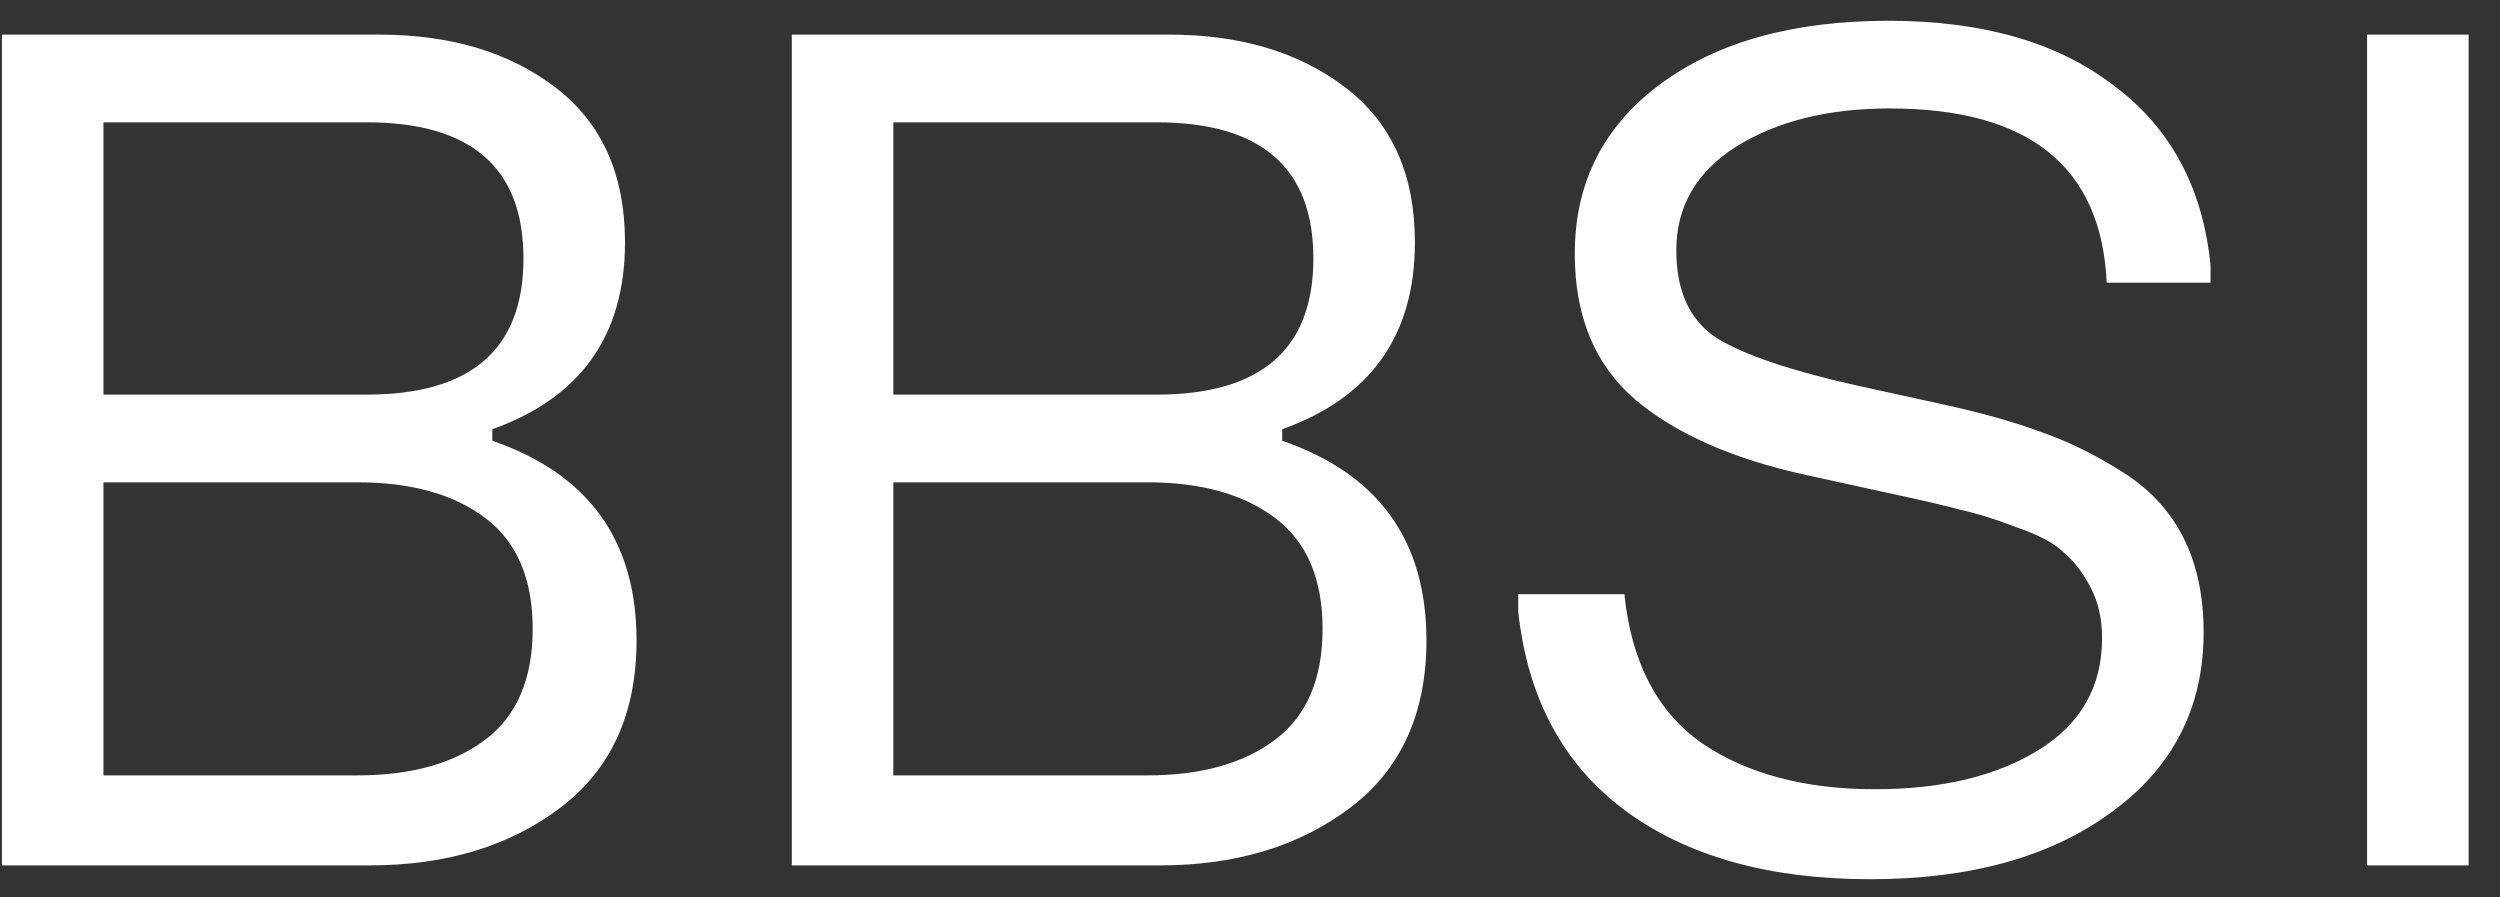<svg width="78" height="28" viewBox="0 0 78 28" fill="none" xmlns="http://www.w3.org/2000/svg">
<rect x="0" y="0" width="78" height="28" fill="#333333" stroke="none"/>
<path d="M0.06 1.08H11.832C14.064 1.08 15.9 1.632 17.34 2.736C18.78 3.84 19.5 5.448 19.5 7.56C19.5 10.464 18.12 12.408 15.36 13.392V13.752C18.36 14.784 19.86 16.86 19.86 19.98C19.86 22.26 19.068 24 17.484 25.2C15.9 26.4 13.92 27 11.544 27H0.06V1.08ZM3.228 3.816V12.312H11.436C14.7 12.312 16.332 10.896 16.332 8.064C16.332 5.232 14.7 3.816 11.436 3.816H3.228ZM3.228 15.048V24.192H11.148C12.828 24.192 14.16 23.82 15.144 23.076C16.128 22.332 16.62 21.18 16.62 19.62C16.62 18.06 16.128 16.908 15.144 16.164C14.16 15.42 12.828 15.048 11.148 15.048H3.228ZM24.704 1.08H36.477C38.709 1.08 40.544 1.632 41.984 2.736C43.425 3.84 44.145 5.448 44.145 7.56C44.145 10.464 42.764 12.408 40.005 13.392V13.752C43.005 14.784 44.505 16.86 44.505 19.98C44.505 22.26 43.712 24 42.129 25.2C40.544 26.4 38.565 27 36.188 27H24.704V1.08ZM27.872 3.816V12.312H36.081C39.344 12.312 40.977 10.896 40.977 8.064C40.977 5.232 39.344 3.816 36.081 3.816H27.872ZM27.872 15.048V24.192H35.792C37.472 24.192 38.804 23.82 39.788 23.076C40.773 22.332 41.264 21.18 41.264 19.62C41.264 18.06 40.773 16.908 39.788 16.164C38.804 15.42 37.472 15.048 35.792 15.048H27.872ZM49.133 7.92C49.133 5.712 50.021 3.948 51.797 2.628C53.573 1.308 55.949 0.648 58.925 0.648C61.853 0.648 64.193 1.32 65.945 2.664C67.721 3.984 68.729 5.856 68.969 8.28V8.82H65.729C65.561 5.196 63.305 3.384 58.961 3.384C57.041 3.384 55.445 3.78 54.173 4.572C52.925 5.364 52.301 6.444 52.301 7.812C52.301 9.084 52.721 9.996 53.561 10.548C54.425 11.076 55.877 11.568 57.917 12.024L60.545 12.6C61.769 12.864 62.801 13.152 63.641 13.464C64.481 13.752 65.321 14.16 66.161 14.688C67.025 15.216 67.673 15.9 68.105 16.74C68.537 17.58 68.753 18.576 68.753 19.728C68.753 22.08 67.793 23.952 65.873 25.344C63.977 26.736 61.469 27.432 58.349 27.432C55.181 27.432 52.625 26.712 50.681 25.272C48.761 23.832 47.657 21.768 47.369 19.08V18.54H50.681C50.897 20.652 51.701 22.2 53.093 23.184C54.509 24.144 56.309 24.624 58.493 24.624C60.581 24.624 62.285 24.216 63.605 23.4C64.925 22.584 65.585 21.42 65.585 19.908C65.585 19.308 65.465 18.78 65.225 18.324C64.985 17.868 64.709 17.508 64.397 17.244C64.109 16.956 63.617 16.692 62.921 16.452C62.225 16.188 61.649 16.008 61.193 15.912C60.761 15.792 60.041 15.624 59.033 15.408L56.405 14.832C54.077 14.328 52.277 13.536 51.005 12.456C49.757 11.376 49.133 9.864 49.133 7.92ZM73.853 1.08H77.021V27H73.853V1.08Z" fill="white"/>
</svg>
